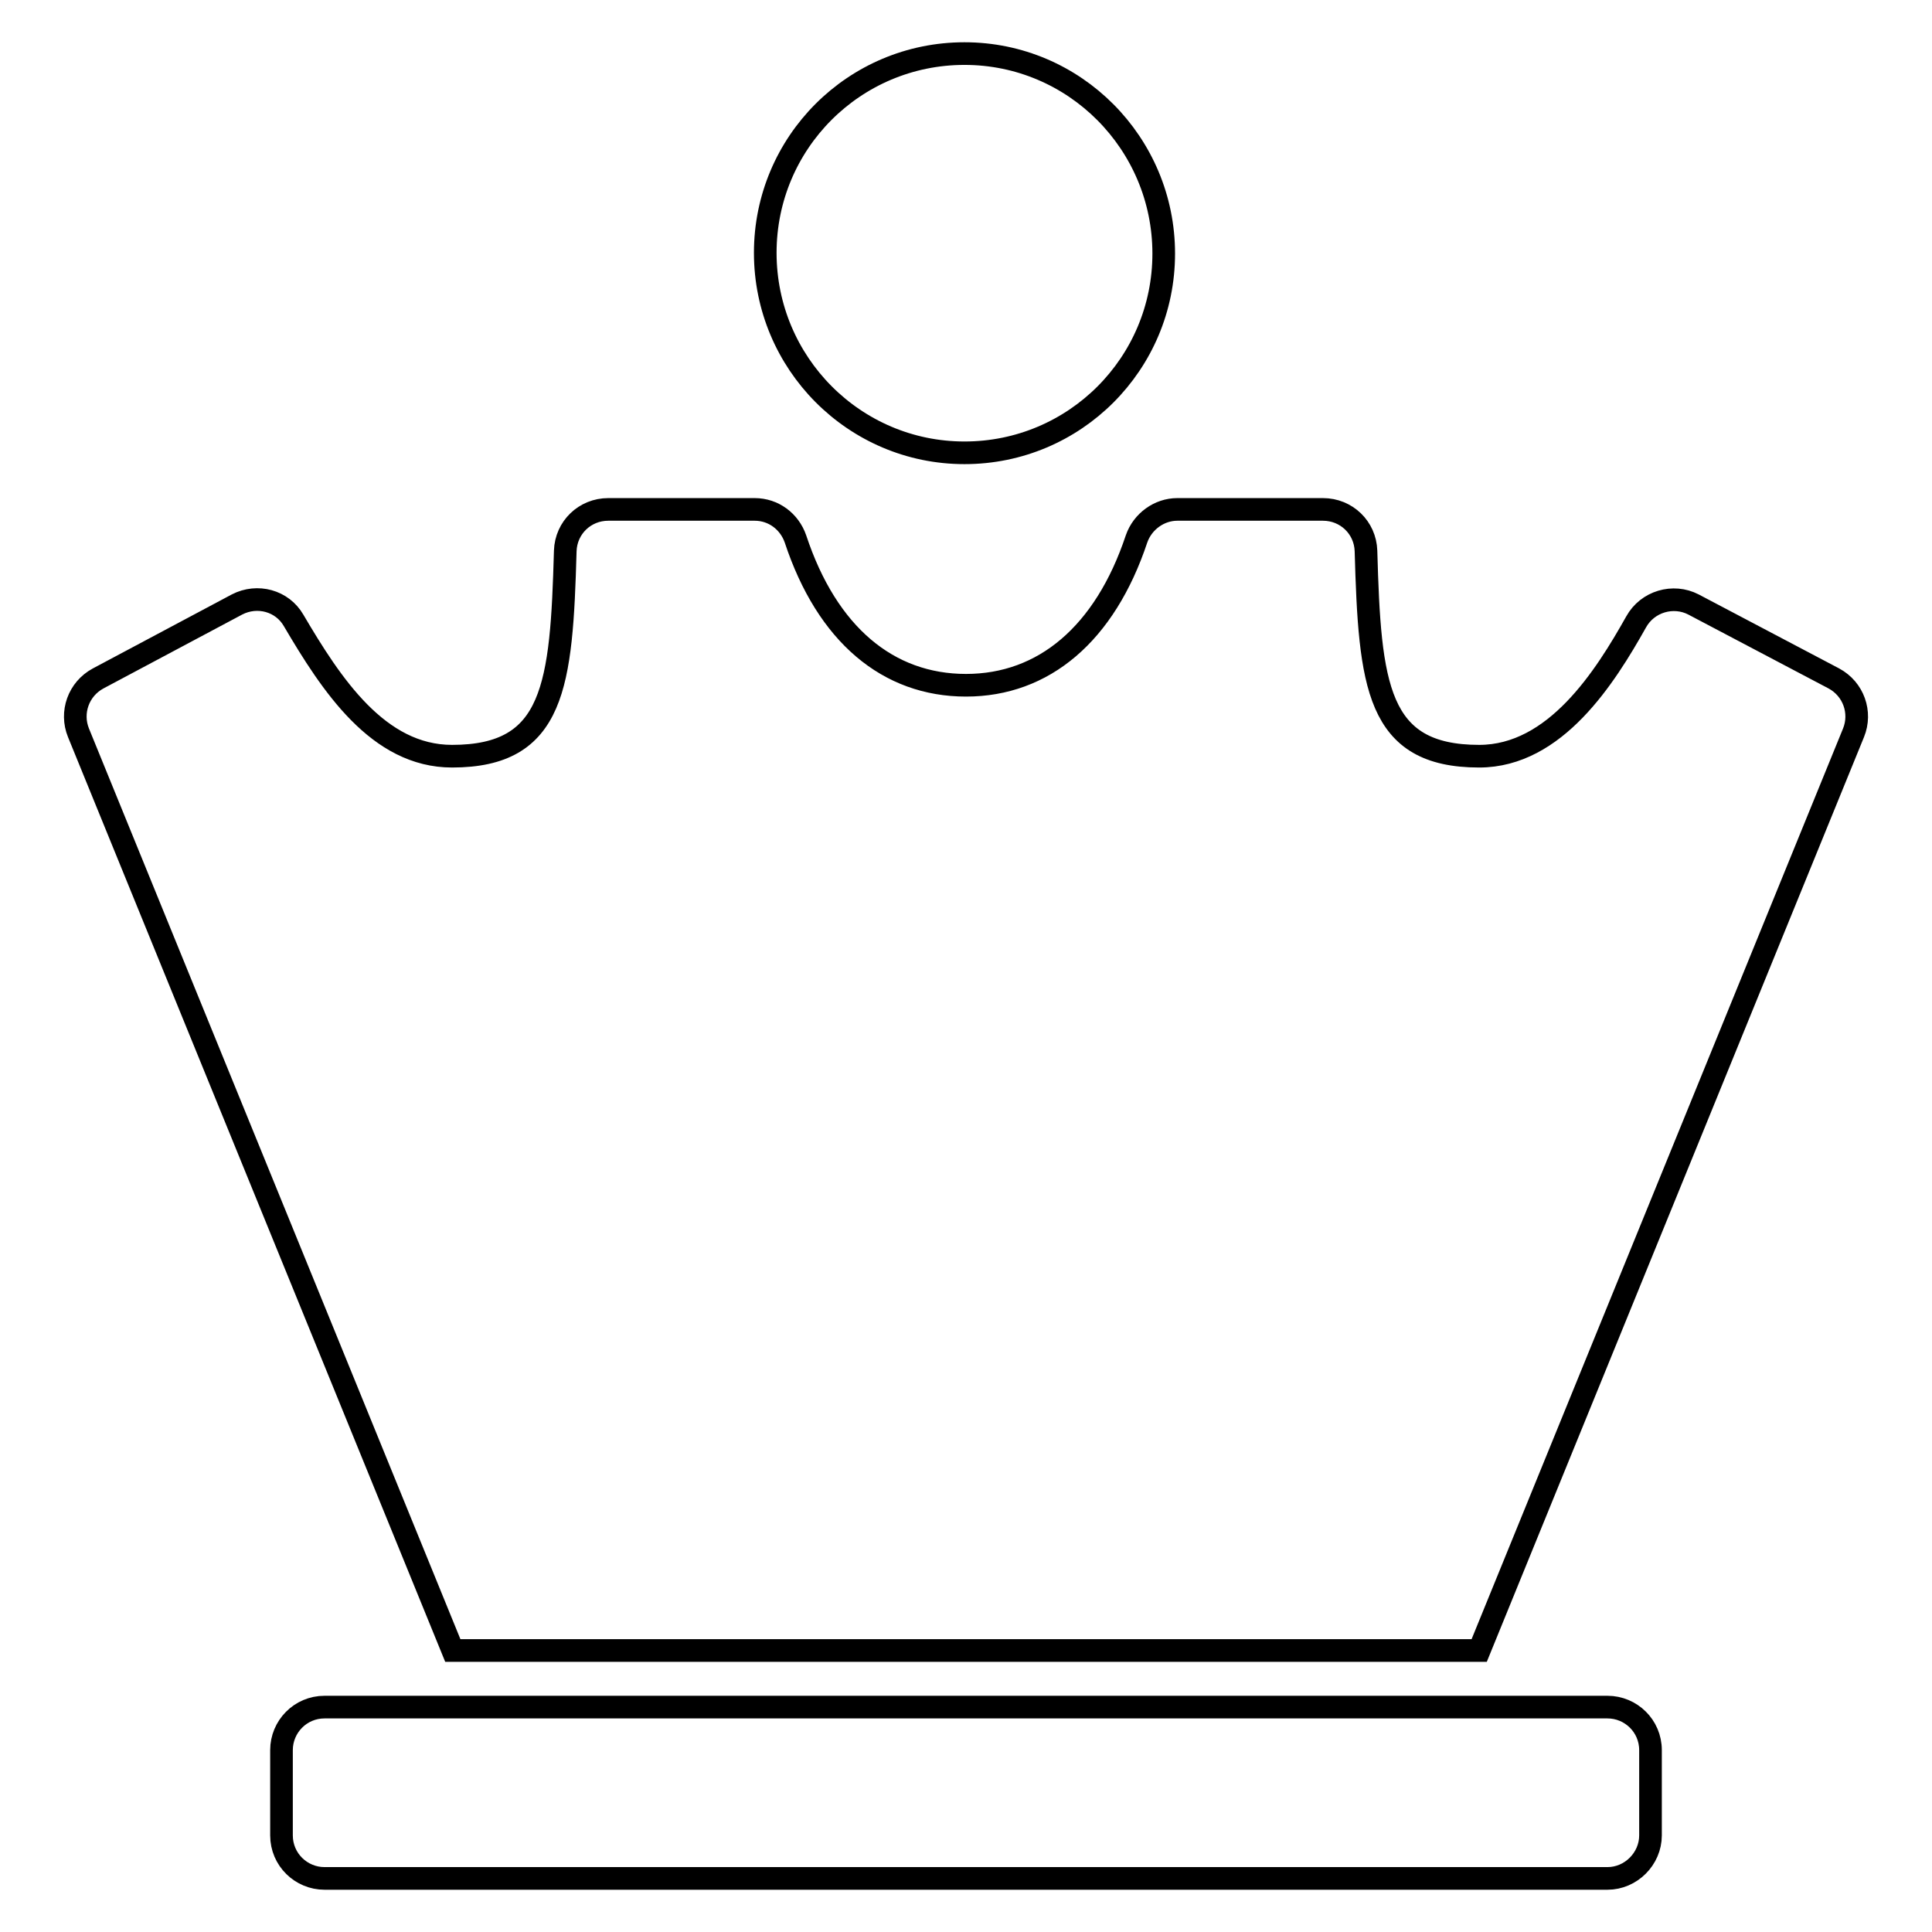 <?xml version="1.0" encoding="utf-8"?>
<!-- Svg Vector Icons : http://www.onlinewebfonts.com/icon -->
<!DOCTYPE svg PUBLIC "-//W3C//DTD SVG 1.1//EN" "http://www.w3.org/Graphics/SVG/1.1/DTD/svg11.dtd">
<svg version="1.1" xmlns="http://www.w3.org/2000/svg" xmlns:xlink="http://www.w3.org/1999/xlink" x="0px" y="0px" viewBox="0 0 256 256" enable-background="new 0 0 256 256" xml:space="preserve">
<g> <path stroke-width="3" fill-opacity="0" stroke="#000000"  d="M213,248.9H43c-3.1,0-5.7-2.5-5.7-5.7v-11.3c0-3.1,2.5-5.7,5.7-5.7h170c3.1,0,5.7,2.5,5.7,5.7v11.3 C218.7,246.3,216.1,248.9,213,248.9z M127.8,7.1c-14.6,0-26.4,11.8-26.4,26.4S113.2,60,127.8,60c14.6,0,26.4-11.8,26.4-26.4 S142.4,7.1,127.8,7.1z M224.4,80.1c-2.7-1.4-6.1-0.4-7.6,2.3c-4.1,7.3-10.7,17.8-20.8,17.8c-13.6,0-14.5-9.4-15-27.2 c-0.1-3.1-2.6-5.5-5.7-5.5H156c-2.4,0-4.6,1.6-5.4,3.9c-4.2,12.6-12.3,19.4-22.6,19.4s-18.4-6.7-22.6-19.4 c-0.8-2.3-2.9-3.9-5.4-3.9H80.6c-3.1,0-5.6,2.4-5.7,5.5c-0.5,17.8-1.4,27.2-15,27.2c-9.8,0-16-9.5-21-18c-1.5-2.6-4.8-3.5-7.5-2.1 L13,89.9c-2.6,1.4-3.7,4.5-2.6,7.2L60,218.7h136l49.6-121.6c1.1-2.7,0-5.8-2.6-7.2L224.4,80.1L224.4,80.1z"/></g>
</svg>